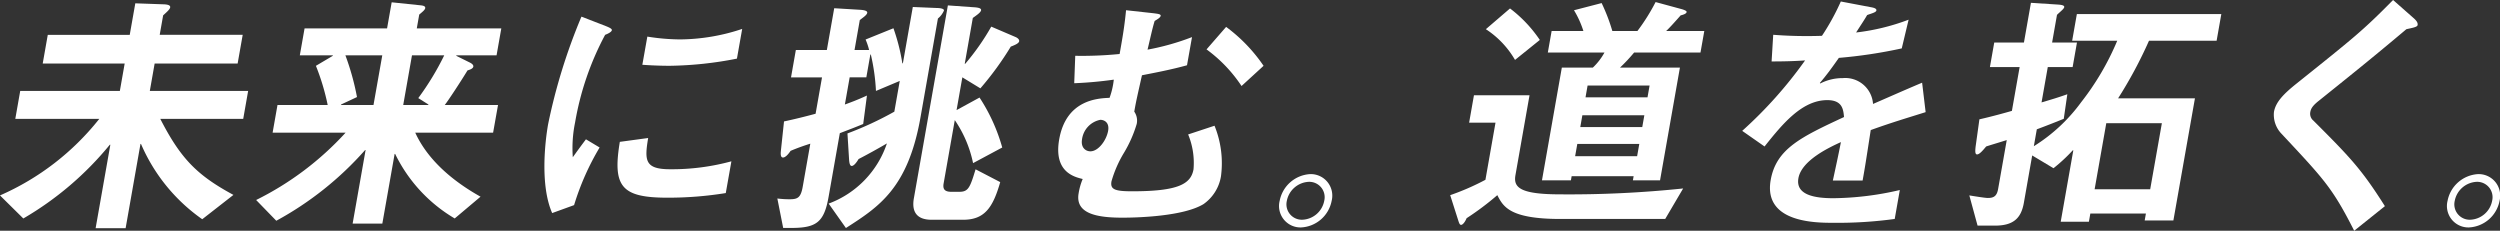 <svg xmlns="http://www.w3.org/2000/svg" width="300" height="27.689" viewBox="0 0 300 27.689">
  <rect x="0" y="0" width="300" height="27.689" fill="#333333" stroke="none"/>
  <g id="グループ_3685" data-name="グループ 3685" transform="translate(-59.602 -212.033)">
    <path id="パス_5998" data-name="パス 5998" d="M75.838,212.682l3.513.123c.424.031.716.123.672.369s-.441.584-.844.953l-.412,2.336h9.959l-.607,3.442H78.16l-.58,3.289h11.8l-.591,3.35H78.834c2.469,4.825,4.459,6.792,8.78,9.128l-3.742,2.919a21.27,21.27,0,0,1-7.351-9.036h-.061l-1.783,10.111h-3.6l1.767-10.018h-.061A38.279,38.279,0,0,1,62.4,238.5l-2.8-2.766a31.074,31.074,0,0,0,11.917-9.189H61.438l.59-3.35H73.984l.58-3.289H64.728l.607-3.442h9.836Z" transform="translate(0 -0.25)" fill="#fff"/>
    <path id="パス_5999" data-name="パス 5999" d="M138.036,228.125h-9.344c1.485,3.257,4.478,5.808,7.836,7.683l-3.1,2.612a18.233,18.233,0,0,1-7.148-7.745h-.061l-1.475,8.359h-3.565l1.555-8.82h-.061a39.117,39.117,0,0,1-10.655,8.482l-2.419-2.49a36.36,36.36,0,0,0,10.738-8.082h-8.76l.585-3.319h6.024a27.572,27.572,0,0,0-1.414-4.7l2.025-1.2.01-.062h-3.965l.569-3.227h9.9l.553-3.134,3.531.368c.24.031.537.092.494.338-.038.215-.358.461-.719.768l-.293,1.66h10.143l-.569,3.227h-4.825l-.011.062,1.611.8c.2.092.474.277.436.492-.043.246-.4.369-.7.461-.74,1.229-2.335,3.657-2.729,4.149h6.393Zm-13.3-9.281h-4.426a30.463,30.463,0,0,1,1.392,5.009l-1.909.892-.011.061h3.9Zm5.527,5.962.01-.061-1.217-.768a32.991,32.991,0,0,0,3.117-5.133H128.3l-1.051,5.962Z" transform="translate(-19.261 -0.173)" fill="#fff"/>
    <path id="パス_6000" data-name="パス 6000" d="M166.811,238.853c-1.449-3.288-.872-8.482-.487-10.664a68.881,68.881,0,0,1,4-12.908l2.935,1.137c.373.154.746.307.713.492-.038.215-.476.43-.805.553a34.541,34.541,0,0,0-3.605,10.51,15.291,15.291,0,0,0-.276,4.179c.489-.676.7-.983,1.578-2.151l1.64.983a31.094,31.094,0,0,0-3.063,6.915Zm20.832-2.4a43.1,43.1,0,0,1-7.014.554c-5.533,0-6.585-1.352-5.7-6.7l3.4-.461c-.446,2.7-.415,3.749,2.659,3.749a27.208,27.208,0,0,0,7.33-.953Zm1.339-16.134a44.01,44.01,0,0,1-8.051.861c-.246,0-1.66,0-3.3-.123l.6-3.38a25.594,25.594,0,0,0,3.936.338,23.936,23.936,0,0,0,7.445-1.26Z" transform="translate(-40.948 -1.252)" fill="#fff"/>
    <path id="パス_6001" data-name="パス 6001" d="M217.508,236.869a11.652,11.652,0,0,0,6.99-7.222c-.994.584-2.493,1.414-3.4,1.875-.307.522-.607.83-.822.83-.246,0-.288-.461-.312-.676l-.2-3.227a40.336,40.336,0,0,0,5.625-2.612l.65-3.688-2.855,1.2a24.41,24.41,0,0,0-.613-4.364h-.061l-.482,2.735h-2l-.575,3.258c.591-.216,1.377-.492,2.649-1.076l-.448,3.411c-.8.338-1.291.522-2.807,1.106l-1.344,7.622c-.542,3.073-1.461,3.749-4.5,3.749h-.953l-.7-3.534a11.5,11.5,0,0,0,1.459.092c.953,0,1.349-.154,1.587-1.506l.91-5.164c-.781.246-1.568.523-2.365.861-.291.431-.633.8-.91.8-.307,0-.293-.431-.253-.83l.372-3.5c1.309-.277,2.532-.584,3.79-.922l.77-4.364h-3.719l.58-3.288h3.72l.883-5.01,3.072.185c.518.03.932.123.889.368s-.395.492-.89.861l-.634,3.6h1.752a7.661,7.661,0,0,0-.424-1.26l3.343-1.352a23.753,23.753,0,0,1,1.07,4.21h.062l1.192-6.761,2.929.123c.277,0,.85.062.806.307a2.478,2.478,0,0,1-.722.953l-2.091,11.863c-1.5,8.482-4.965,10.725-8.949,13.276Zm16.329-16.78h.061a28.338,28.338,0,0,0,3.122-4.456l2.944,1.26c.2.092.443.277.406.492-.044.246-.445.43-1.006.645a37.054,37.054,0,0,1-3.649,5.009l-2.164-1.322-.694,3.933,2.756-1.506a21.419,21.419,0,0,1,2.724,5.993l-3.5,1.875a14.239,14.239,0,0,0-2.194-5.163l-1.338,7.591c-.114.645.068,1.014.928,1.014h.953c1.076,0,1.285-.491,1.952-2.7l2.957,1.537c-.885,3.1-1.9,4.517-4.454,4.517h-3.78c-1.783,0-2.414-.953-2.127-2.582l4.08-23.141,3.035.216c.609.03.993.122.95.369-.049.276-.57.614-.993.921Z" transform="translate(-58.467 -0.404)" fill="#fff"/>
    <path id="パス_6002" data-name="パス 6002" d="M268.228,219.5a46.008,46.008,0,0,0,5.325-.216l.13-.737c.32-1.813.489-2.951.643-4.517l3.347.368c.419.061.844.092.806.307s-.378.4-.723.615c-.291.953-.517,2.059-.853,3.442a29.754,29.754,0,0,0,5.337-1.506l-.6,3.38c-2,.553-4,.922-5.406,1.2-.589,2.643-.7,3.074-.923,4.364a1.889,1.889,0,0,1,.294,1.475,14.965,14.965,0,0,1-1.534,3.472,14,14,0,0,0-1.493,3.412c-.168.953.342,1.2,2.462,1.2,5.533,0,7.068-.861,7.382-2.643a8.931,8.931,0,0,0-.646-4.179l3.166-1.046a11.933,11.933,0,0,1,.771,6.086,5.077,5.077,0,0,1-2.091,3.319c-2.412,1.475-7.941,1.629-9.724,1.629-2.951,0-5.7-.43-5.264-2.92a7.392,7.392,0,0,1,.488-1.721c-1-.246-3.512-.83-2.818-4.763.84-4.763,4.648-4.918,6.043-4.978a9.274,9.274,0,0,0,.507-2.182,47.1,47.1,0,0,1-4.748.43Zm.816,10.018c-.173.983.422,1.444,1.006,1.444.953,0,1.923-1.321,2.124-2.458.179-1.014-.475-1.322-.936-1.322A2.747,2.747,0,0,0,269.043,229.522Zm19.139-6.393a17.183,17.183,0,0,0-4.2-4.394l2.351-2.7a19.256,19.256,0,0,1,4.494,4.671Z" transform="translate(-79.597 -0.771)" fill="#fff"/>
    <path id="パス_6003" data-name="パス 6003" d="M311.383,249.225a3.956,3.956,0,0,1,3.668-3.2,2.581,2.581,0,0,1,2.571,3.2,3.936,3.936,0,0,1-3.7,3.2A2.574,2.574,0,0,1,311.383,249.225Zm5.348,0a1.846,1.846,0,0,0-1.843-2.274,2.818,2.818,0,0,0-2.644,2.274,1.846,1.846,0,0,0,1.842,2.274A2.786,2.786,0,0,0,316.731,249.225Z" transform="translate(-98.22 -13.099)" fill="#fff"/>
    <path id="パス_6004" data-name="パス 6004" d="M355.938,238.463c-6.086,0-6.871-1.475-7.579-2.858a34.093,34.093,0,0,1-3.685,2.766c-.162.4-.448.8-.663.8-.184,0-.258-.277-.358-.584l-.95-2.981a29.42,29.42,0,0,0,4.229-1.844l1.208-6.853h-3.166l.58-3.289h6.669l-1.69,9.589c-.26,1.475.546,2.3,5.4,2.3a131.745,131.745,0,0,0,14.725-.706l-2.151,3.657Zm-5.456-19.085a10.918,10.918,0,0,0-3.5-3.688l2.9-2.489a15.819,15.819,0,0,1,3.576,3.78Zm14.69-3.472a23.839,23.839,0,0,0,2.18-3.472l3.168.86c.2.062.582.185.555.338-.032.184-.331.307-.716.4-.461.523-1.419,1.6-1.745,1.875h4.581l-.456,2.581h-7.961a20.515,20.515,0,0,1-1.7,1.813h7.192l-2.384,13.522h-3.258l.087-.492h-7.439l-.086.492h-3.474L356.1,220.3h3.719a7.357,7.357,0,0,0,1.4-1.813H354.42l.456-2.581h3.811a11.455,11.455,0,0,0-1.129-2.489l3.318-.861a22.048,22.048,0,0,1,1.284,3.35Zm-.038,15.028.26-1.475h-7.438l-.261,1.475Zm.618-3.5.249-1.414h-7.438l-.249,1.414Zm.629-3.565.249-1.414h-7.439l-.249,1.414Z" transform="translate(-109.078 -0.154)" fill="#fff"/>
    <path id="パス_6005" data-name="パス 6005" d="M418.858,217.956a57.982,57.982,0,0,1-7.547,1.137c-.779,1.106-1.392,1.967-2.283,3.012l.05.061a5.857,5.857,0,0,1,2.7-.645,3.339,3.339,0,0,1,3.633,3.1c.864-.368,3.632-1.6,5.89-2.55l.422,3.534c-2.246.707-4.028,1.229-6.588,2.151-.623,4.056-.7,4.517-.975,6.054H410.59c.338-1.568.644-2.951.966-4.61-1.27.584-4.713,2.151-5.1,4.334-.352,2,1.914,2.4,4.188,2.4a36.383,36.383,0,0,0,7.981-.983l-.612,3.472a50.513,50.513,0,0,1-7.366.461c-2.09,0-8.422,0-7.517-5.132.661-3.75,3.646-5.163,8.8-7.56-.084-.922-.2-2.029-2.009-2.029-3.043,0-5.4,2.889-7.527,5.562l-2.682-1.874a51.143,51.143,0,0,0,7.545-8.452c-.9.061-2.081.123-4.018.123l.194-3.2a52.228,52.228,0,0,0,5.849.123,27.632,27.632,0,0,0,2.263-4.118l3.568.677c.358.061.741.154.7.4s-.649.369-1.111.553c-.313.553-.854,1.352-1.322,2.09a26.167,26.167,0,0,0,6.3-1.537Z" transform="translate(-131.045 -0.115)" fill="#fff"/>
    <path id="パス_6006" data-name="パス 6006" d="M451.439,212.583l3.313.215c.363.03.722.092.683.307s-.461.522-.869.921l-.586,3.319h2.983l-.521,2.95h-2.982l-.748,4.241c1.233-.368,1.881-.553,3.094-.983l-.428,2.95c-.925.369-1.589.645-3.234,1.26l-.357,2.028a20.327,20.327,0,0,0,5.66-5.255,31.925,31.925,0,0,0,4.349-7.406h-5.409l.564-3.2h17.335l-.564,3.2h-8.114a52.082,52.082,0,0,1-3.709,6.914h9.221L468.533,238.7H465.09l.146-.83h-6.669l-.173.984h-3.381l1.512-8.574h-.062a20.32,20.32,0,0,1-2.316,2.151L451.59,230.9l-1,5.685c-.32,1.813-1.22,2.735-3.464,2.735h-2.091l-.989-3.626c.567.092,1.882.307,2.22.307.707,0,1.083-.215,1.235-1.076l1.035-5.87c-1.074.338-1.917.583-2.472.768-.43.523-.813.953-1.09.953s-.216-.523-.176-.922l.457-3.289c1.633-.369,3.251-.83,3.9-1.014l.927-5.255h-3.566l.52-2.95H450.6Zm7.643,22.373h6.669l1.4-7.929h-6.67Z" transform="translate(-148.125 -0.212)" fill="#fff"/>
    <path id="パス_6007" data-name="パス 6007" d="M513.122,239.722c-2.625-5.163-3.589-6.146-8.761-11.678a3.281,3.281,0,0,1-.867-2.582c.211-1.2,1.184-2.182,2.722-3.411,6.872-5.5,7.941-6.331,11.572-10.018l2.474,2.182c.345.307.518.553.468.83-.044.246-.674.338-1.347.492-4.369,3.688-7.622,6.269-10.451,8.544-.748.583-1,.953-1.074,1.382a1.062,1.062,0,0,0,.369,1.045c4.363,4.364,5.743,5.778,8.579,10.264Z" transform="translate(-171.016 0)" fill="#fff"/>
    <path id="パス_6008" data-name="パス 6008" d="M544.375,249.225a3.957,3.957,0,0,1,3.668-3.2,2.582,2.582,0,0,1,2.572,3.2,3.936,3.936,0,0,1-3.7,3.2A2.574,2.574,0,0,1,544.375,249.225Zm5.348,0a1.846,1.846,0,0,0-1.843-2.274,2.816,2.816,0,0,0-2.644,2.274,1.846,1.846,0,0,0,1.842,2.274A2.786,2.786,0,0,0,549.723,249.225Z" transform="translate(-191.064 -13.099)" fill="#fff"/>
  </g>
</svg>
